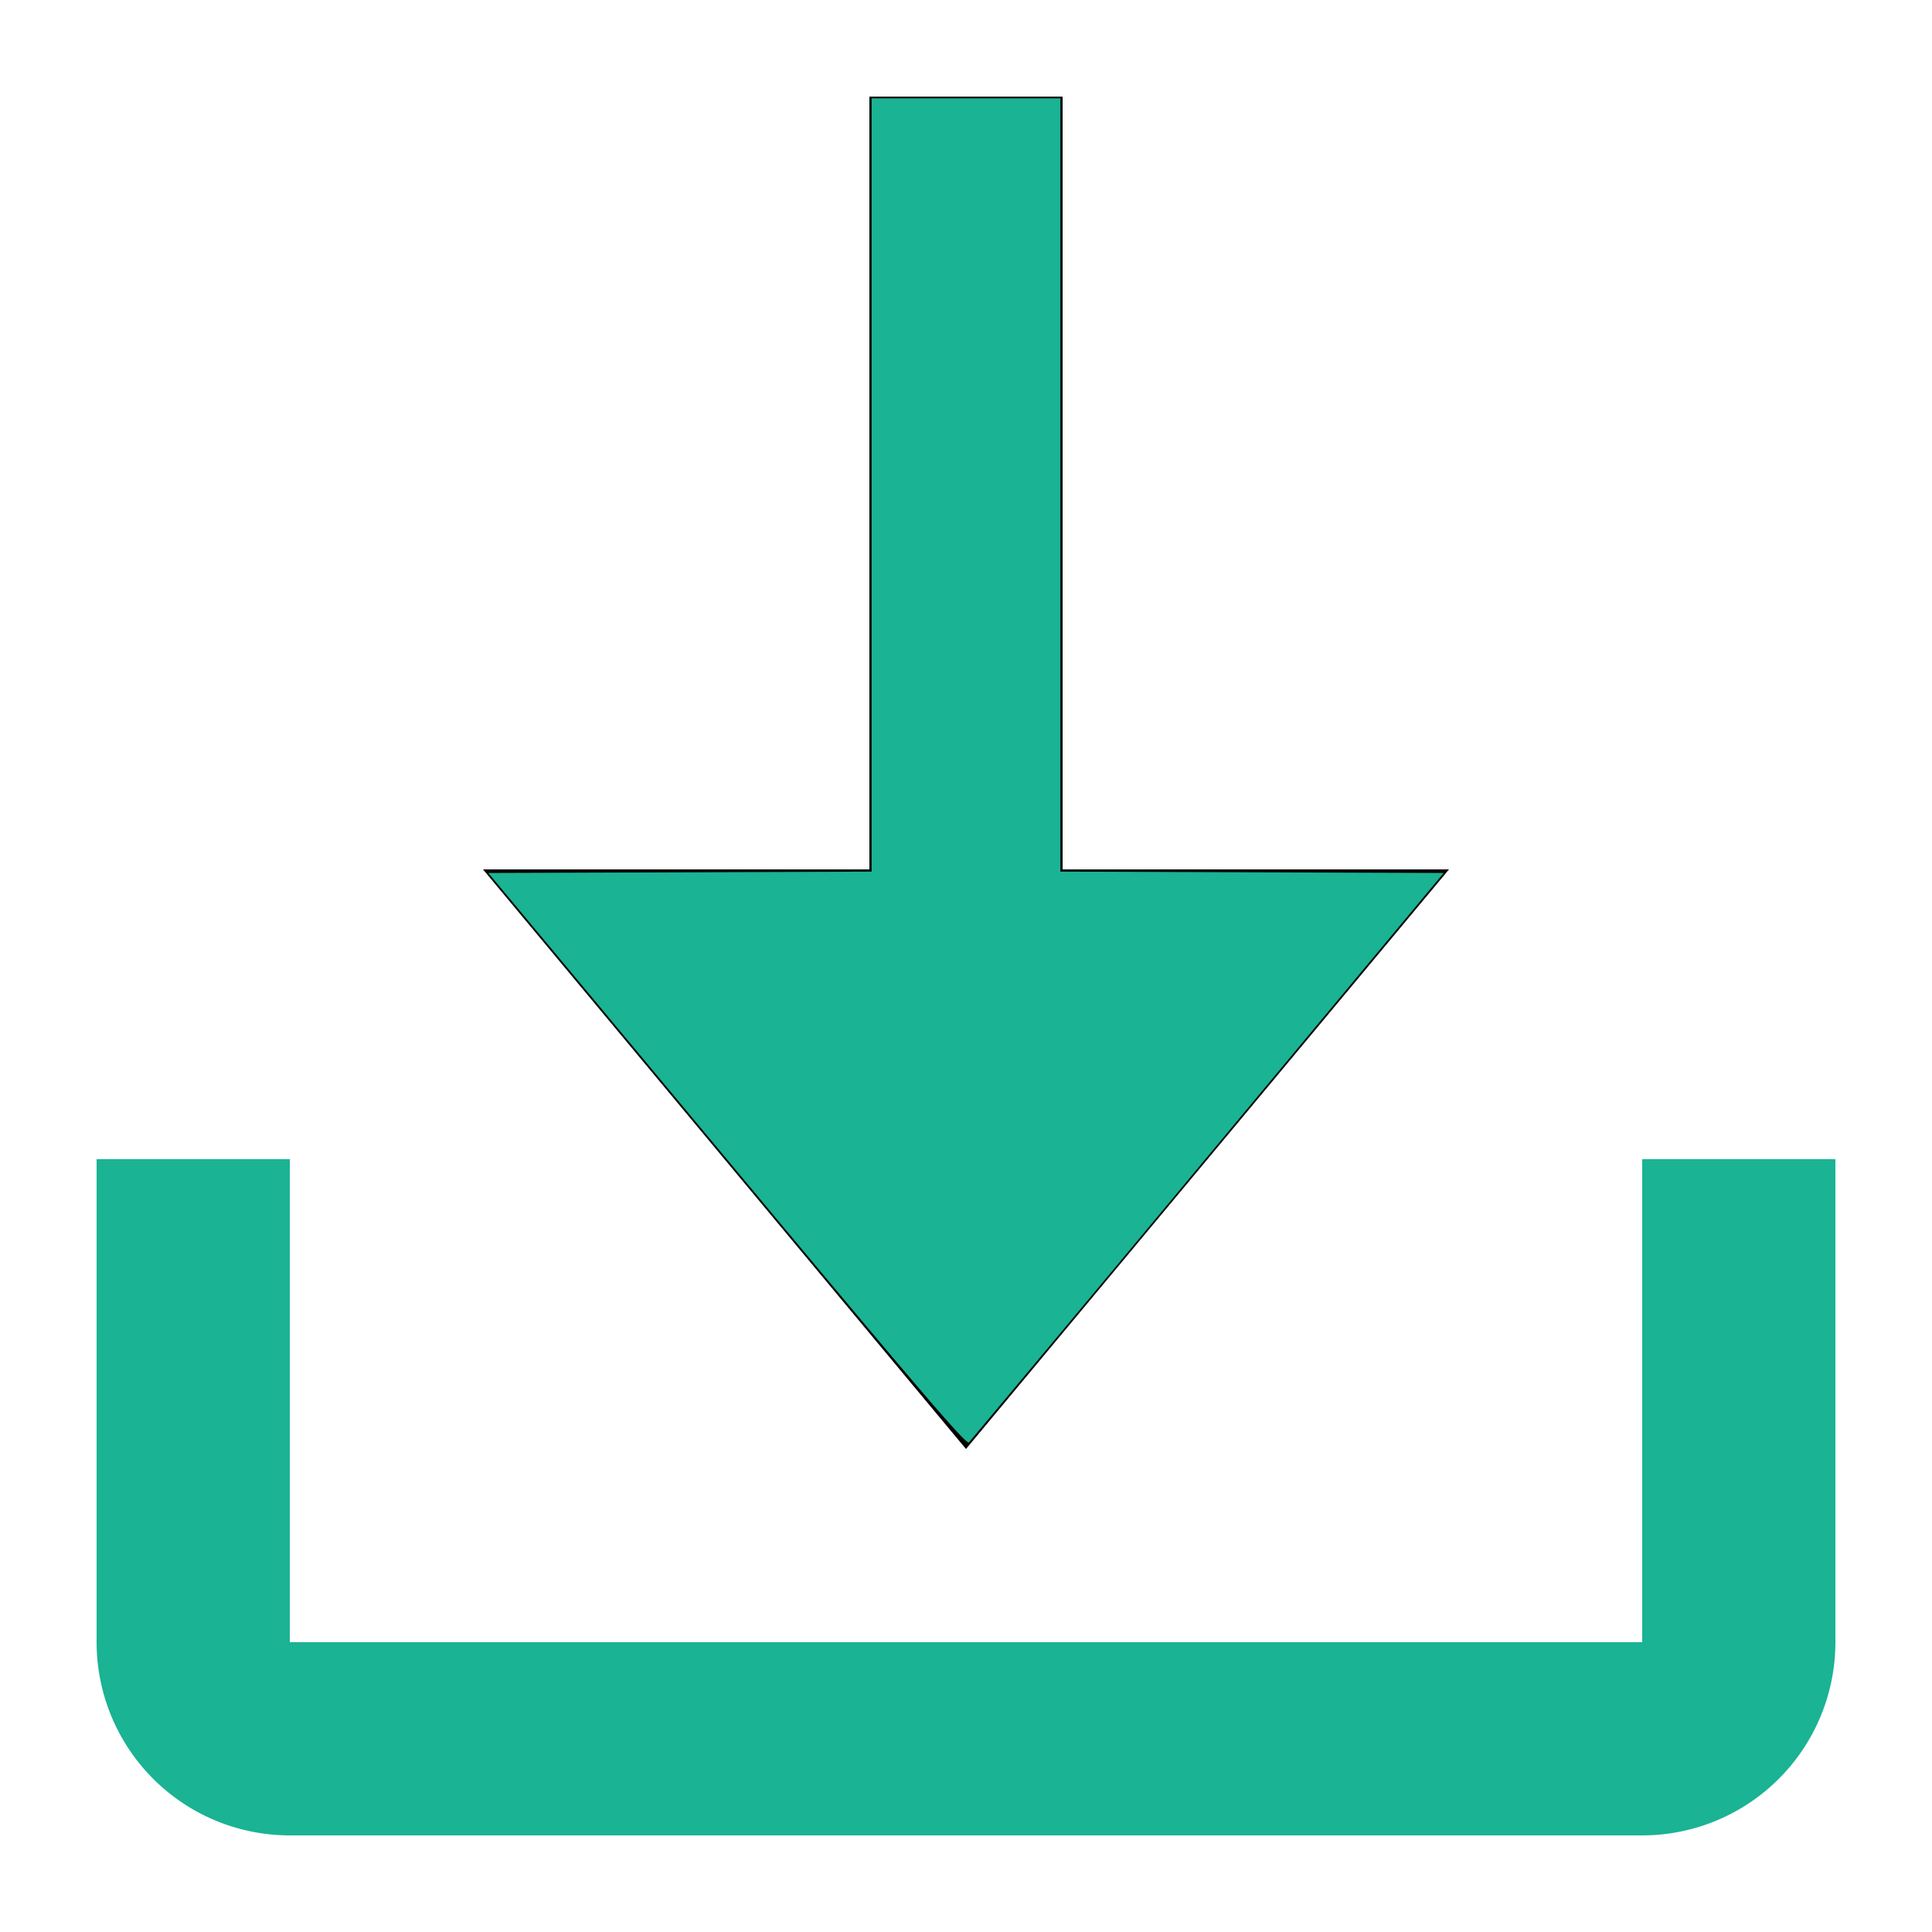 <svg width="20" height="20" xmlns="http://www.w3.org/2000/svg"><path d="M17 12v5H3v-5H1v5a2 2 0 0 0 2 2h14a2 2 0 0 0 2-2v-5z" style="fill:#1ab394;fill-opacity:1"/><path d="m10 15 5-6h-4V1H9v8H5l5 6z"/><path style="fill:#1ab394;fill-opacity:1;stroke-width:.028" d="M7.526 12.002 5.055 9.037l1.984-.007 1.984-.007V1.018h1.954V9.023l1.984.007 1.984.007-2.44 2.93a1103.916 1103.916 0 0 1-2.475 2.965c-.027.028-.527-.557-2.504-2.93z"/></svg>